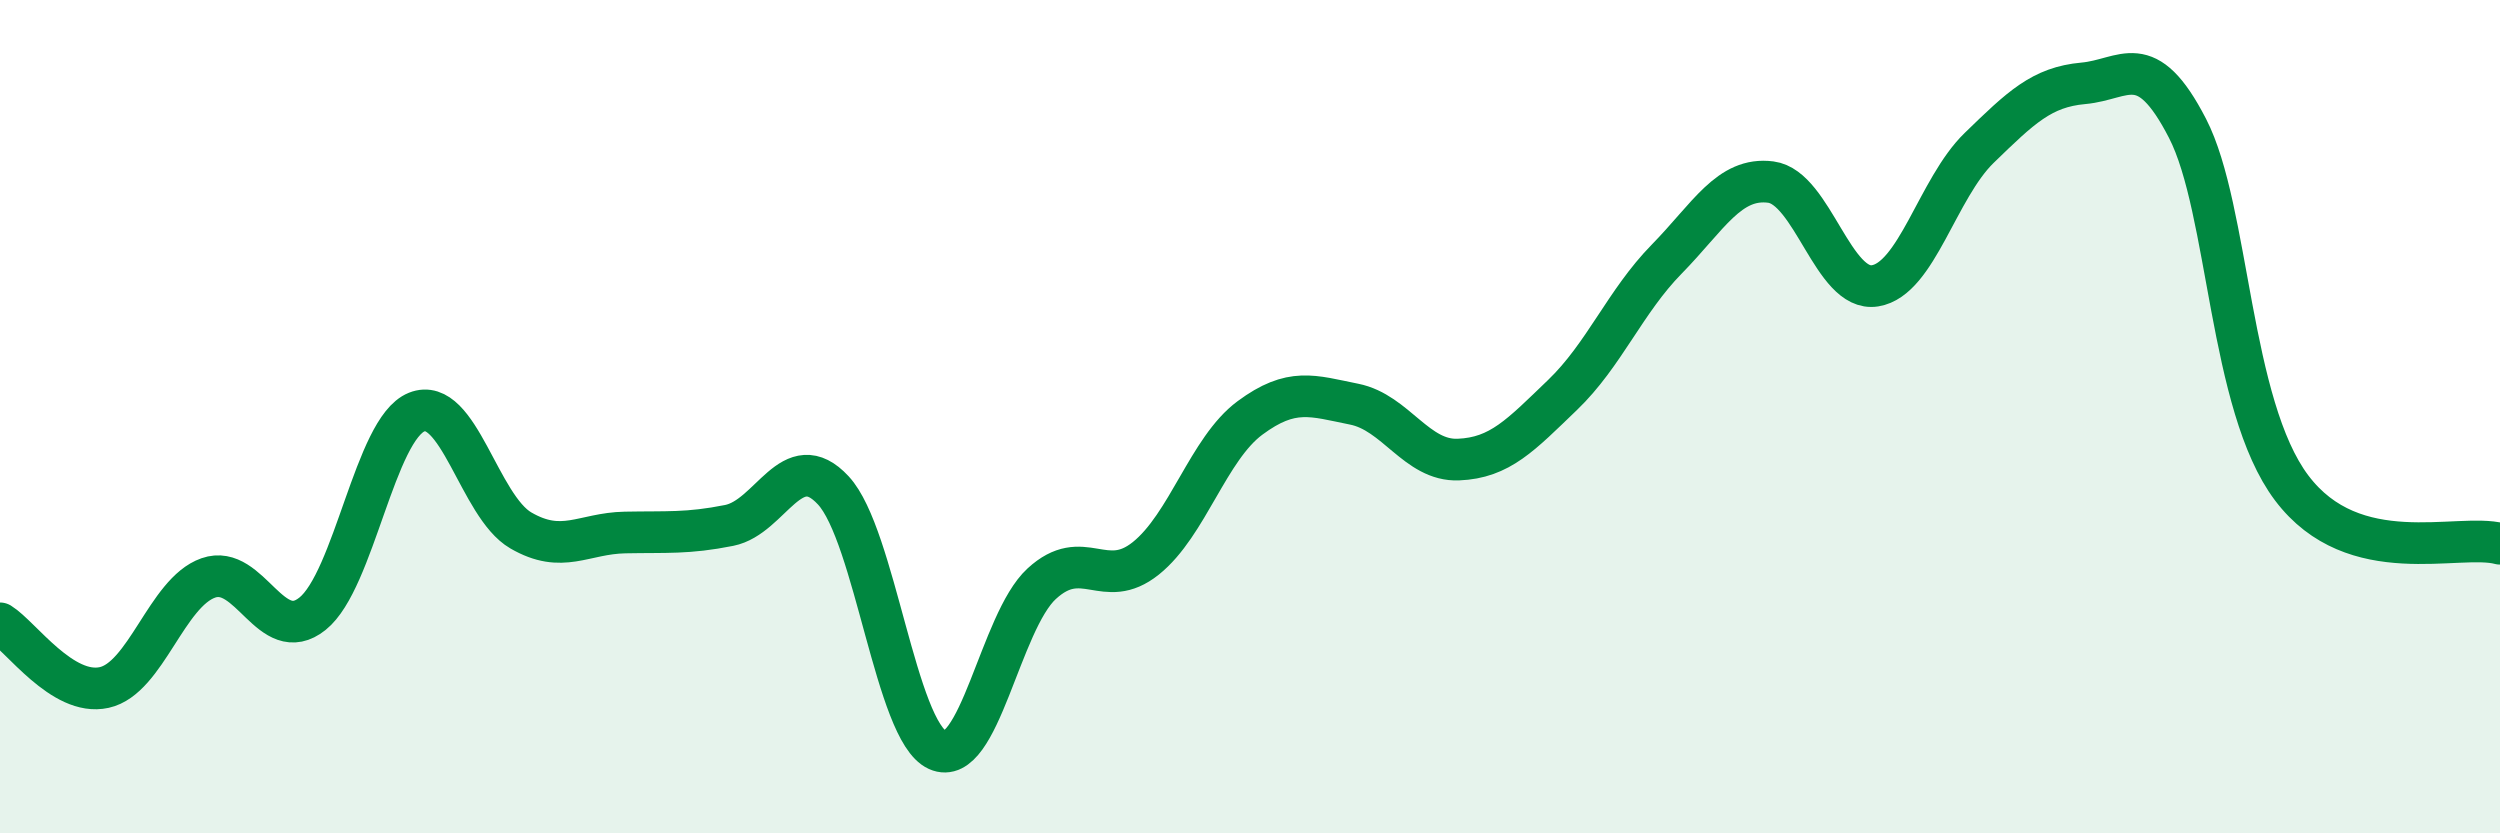 
    <svg width="60" height="20" viewBox="0 0 60 20" xmlns="http://www.w3.org/2000/svg">
      <path
        d="M 0,14.96 C 0.5,15.27 1.5,16.72 2.5,16.5 C 3.5,16.28 4,14.22 5,13.87 C 6,13.52 6.5,15.53 7.5,14.73 C 8.5,13.93 9,10.29 10,9.89 C 11,9.49 11.5,12.15 12.5,12.73 C 13.5,13.31 14,12.8 15,12.78 C 16,12.76 16.5,12.81 17.5,12.61 C 18.5,12.41 19,10.69 20,11.77 C 21,12.85 21.5,17.55 22.5,18 C 23.5,18.45 24,14.93 25,14.01 C 26,13.09 26.5,14.2 27.5,13.4 C 28.5,12.6 29,10.77 30,10.03 C 31,9.29 31.5,9.5 32.5,9.7 C 33.5,9.9 34,11.07 35,11.03 C 36,10.99 36.5,10.44 37.5,9.48 C 38.5,8.52 39,7.24 40,6.22 C 41,5.2 41.5,4.24 42.5,4.37 C 43.5,4.5 44,7.02 45,6.86 C 46,6.7 46.5,4.52 47.5,3.55 C 48.5,2.58 49,2.09 50,2 C 51,1.91 51.5,1.14 52.5,3.08 C 53.5,5.02 53.5,9.72 55,11.71 C 56.5,13.7 59,12.78 60,13.05L60 20L0 20Z"
        fill="#008740"
        opacity="0.1"
        stroke-linecap="round"
        stroke-linejoin="round"
      />
      <path
        d="M 0,14.96 C 0.5,15.27 1.5,16.72 2.5,16.5 C 3.5,16.28 4,14.22 5,13.87 C 6,13.52 6.5,15.53 7.5,14.73 C 8.5,13.93 9,10.29 10,9.89 C 11,9.49 11.5,12.15 12.5,12.73 C 13.5,13.31 14,12.8 15,12.78 C 16,12.76 16.5,12.81 17.5,12.61 C 18.5,12.41 19,10.69 20,11.77 C 21,12.85 21.5,17.55 22.5,18 C 23.5,18.45 24,14.93 25,14.01 C 26,13.09 26.5,14.2 27.5,13.4 C 28.5,12.6 29,10.77 30,10.03 C 31,9.29 31.5,9.5 32.5,9.7 C 33.5,9.9 34,11.07 35,11.03 C 36,10.99 36.5,10.44 37.5,9.48 C 38.5,8.52 39,7.24 40,6.22 C 41,5.2 41.5,4.24 42.5,4.37 C 43.5,4.5 44,7.02 45,6.86 C 46,6.7 46.5,4.52 47.5,3.55 C 48.5,2.58 49,2.09 50,2 C 51,1.91 51.5,1.14 52.5,3.08 C 53.5,5.02 53.5,9.72 55,11.71 C 56.5,13.7 59,12.78 60,13.05"
        stroke="#008740"
        stroke-width="1"
        fill="none"
        stroke-linecap="round"
        stroke-linejoin="round"
      />
    </svg>
  